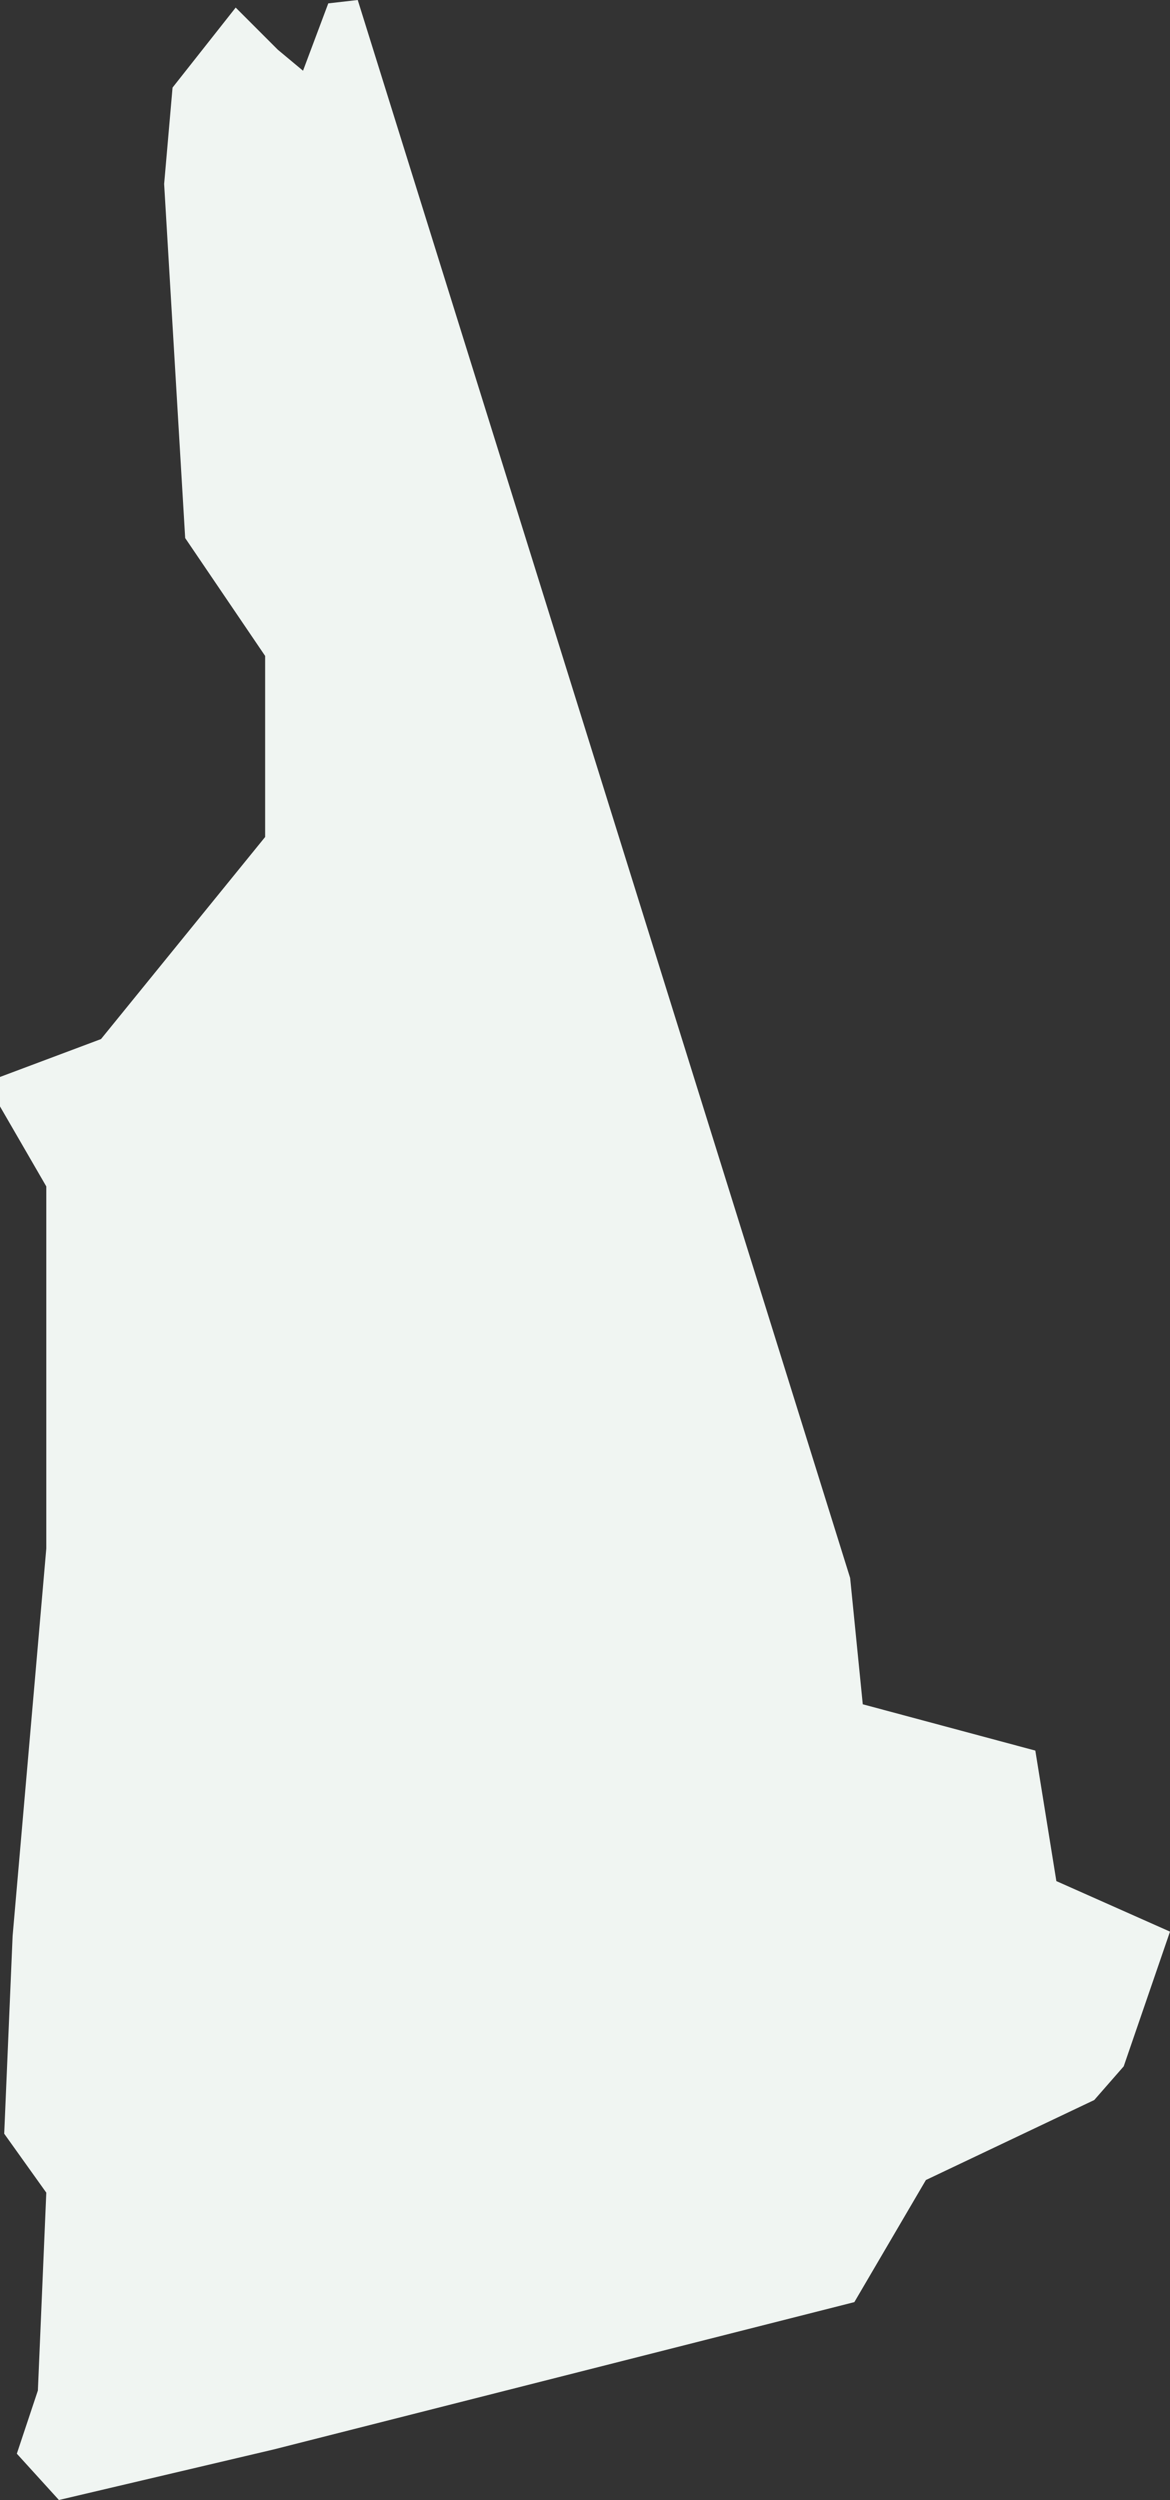 <?xml version="1.0" encoding="UTF-8"?>
<svg width="500px" height="1068px" viewBox="0 0 500 1068" version="1.1" xmlns="http://www.w3.org/2000/svg" xmlns:xlink="http://www.w3.org/1999/xlink">
    <rect x="0" y="0" width="500" height="1068" fill="#333333" stroke="none"/>
    <!-- Generator: Sketch 49 (51002) - http://www.bohemiancoding.com/sketch -->
    <title>NH</title>
    <desc>Created with Sketch.</desc>
    <defs></defs>
    <g id="Styleguide" stroke="none" stroke-width="1" fill="none" fill-rule="evenodd">
        <g id="States" transform="translate(-1210, -7211)" fill="#F0F5F2" fill-rule="nonzero">
            <polygon id="NH" points="1690.216 8093.746 1710 8036.191 1661.439 8014.608 1652.446 7958.852 1578.705 7939.067 1573.309 7885.11 1362.878 7211 1350.288 7212.439 1339.496 7241.216 1328.705 7232.223 1310.719 7214.237 1283.741 7248.411 1280.144 7289.598 1289.137 7440.859 1323.309 7491.22 1323.309 7568.559 1253.165 7654.891 1210 7671.078 1210 7683.668 1229.784 7717.841 1229.784 7872.52 1215.396 8037.99 1211.799 8122.523 1229.784 8147.703 1226.187 8232.237 1217.194 8259.216 1235.18 8279 1326.906 8257.417 1575.108 8194.466 1605.683 8142.308 1677.626 8108.134"></polygon>
        </g>
    </g>
</svg>